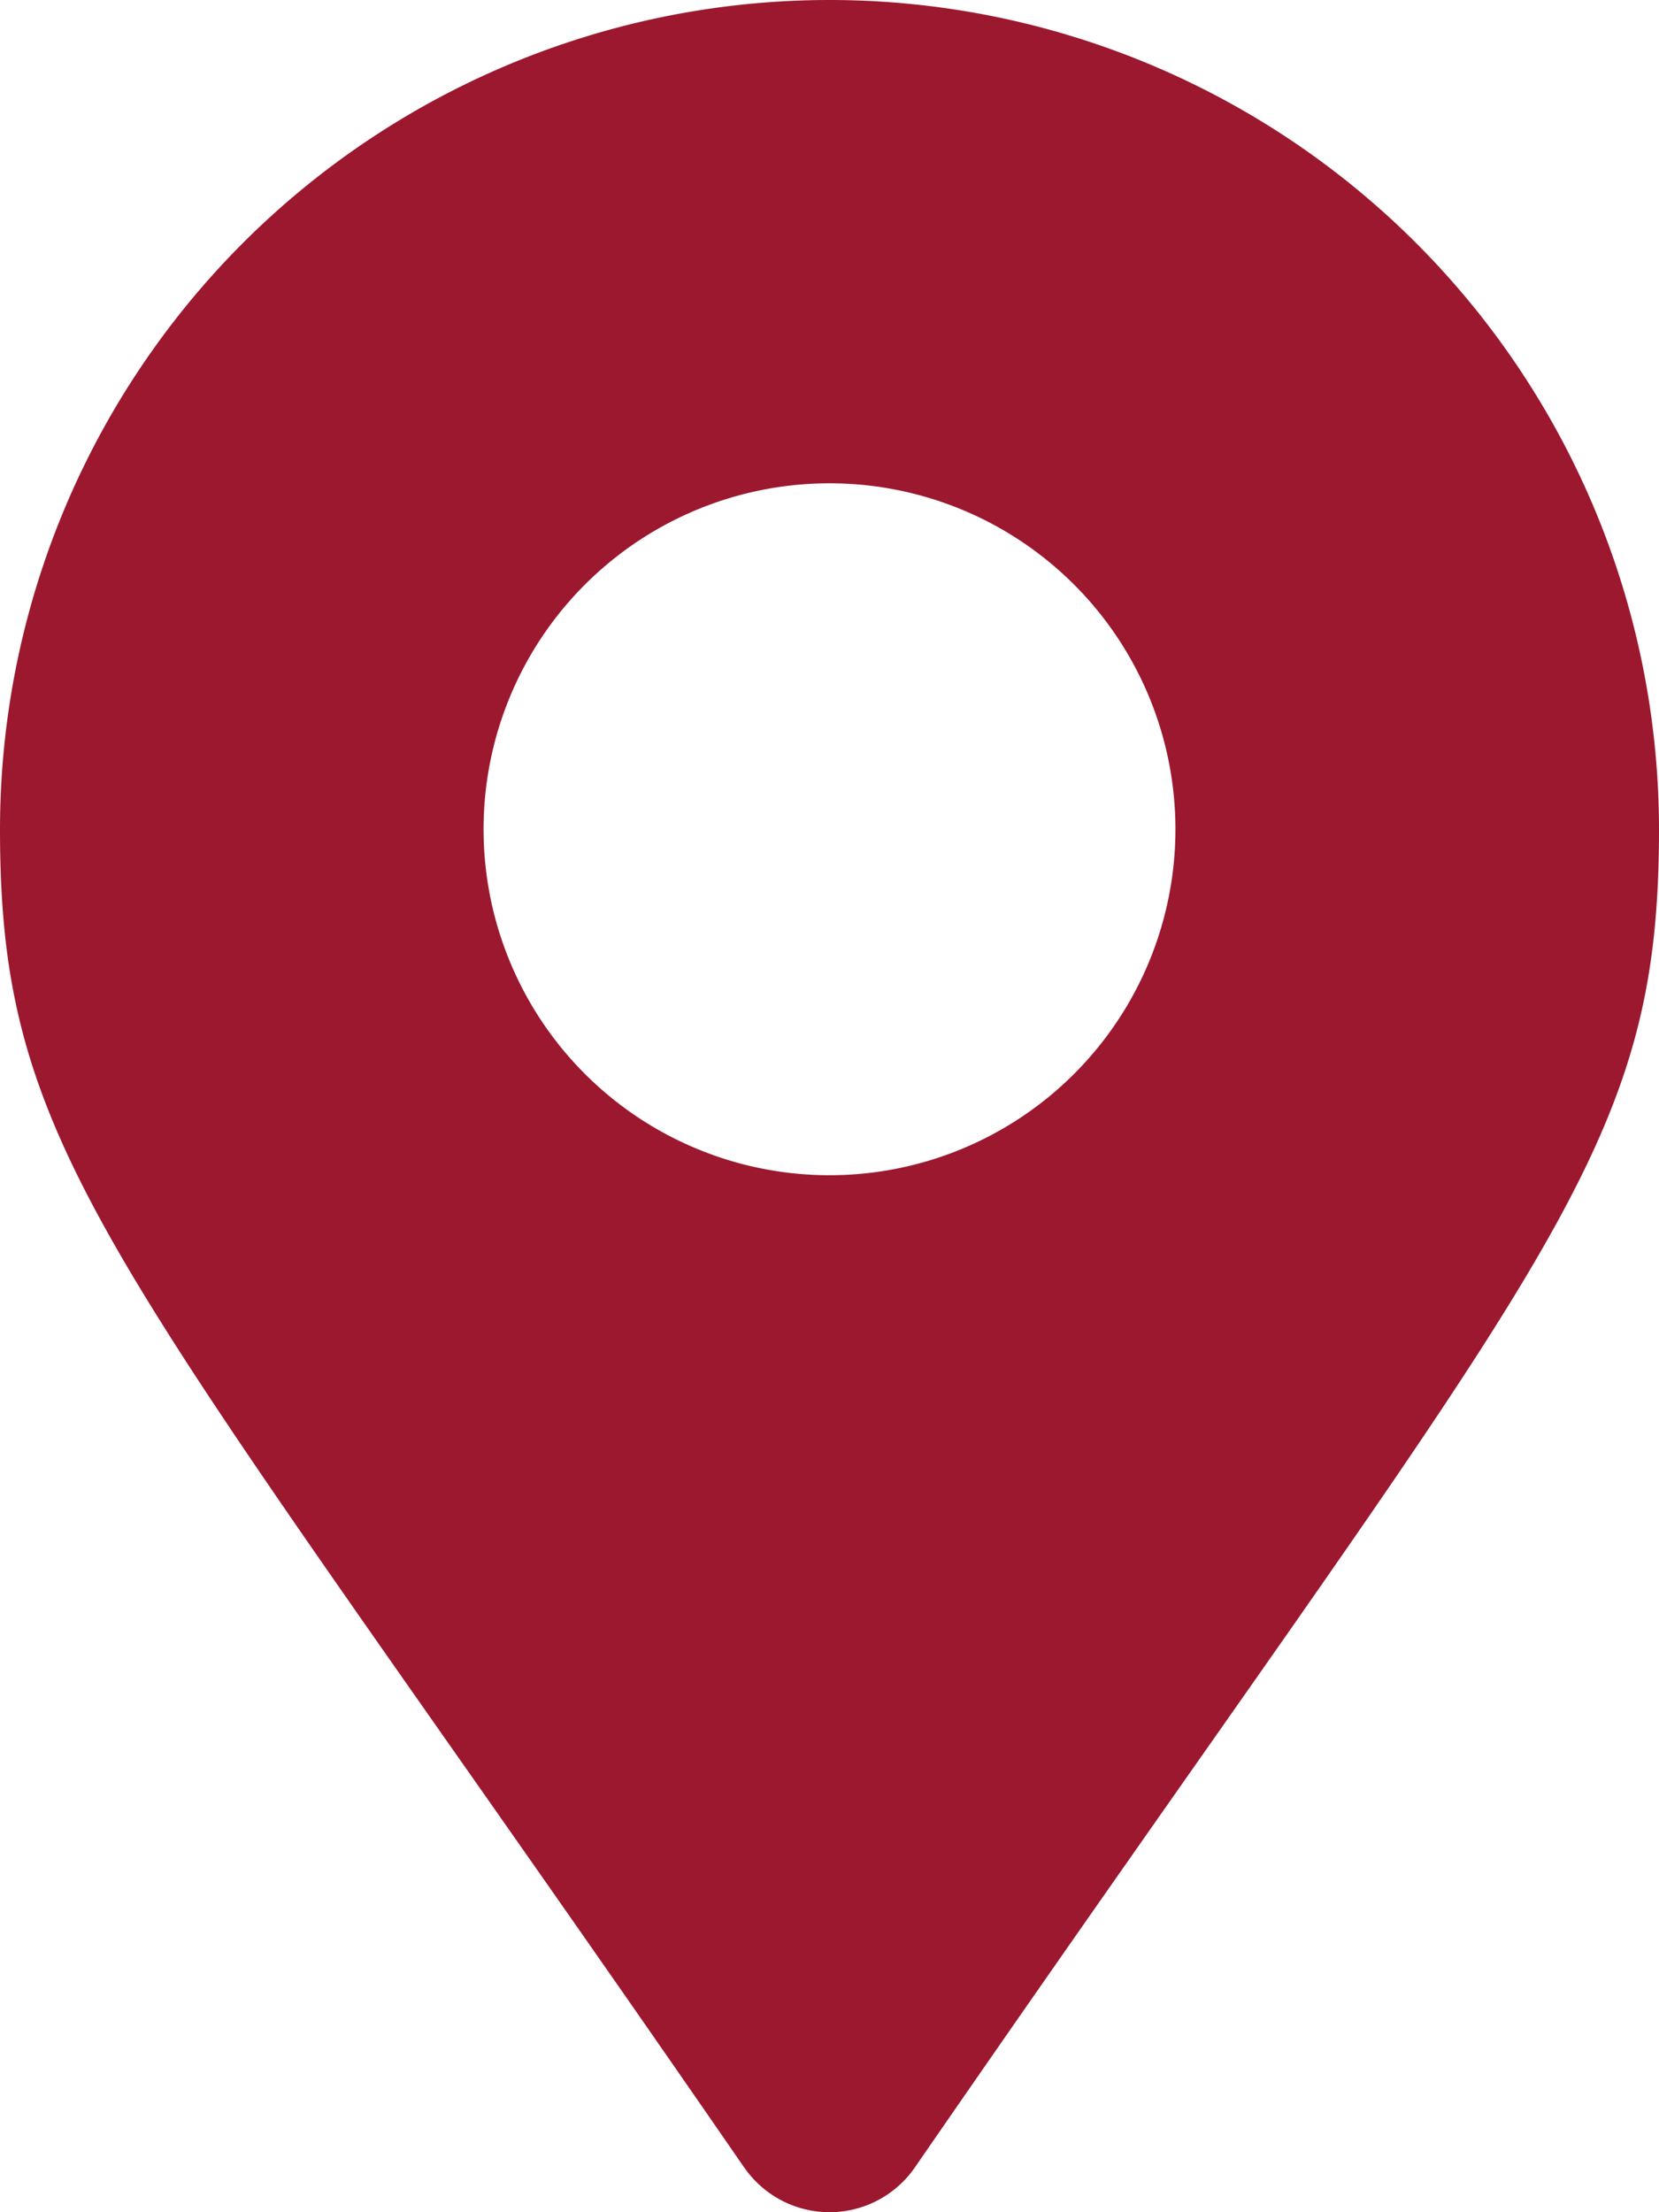 <svg xmlns="http://www.w3.org/2000/svg" width="20.622" height="27.496" viewBox="0 0 20.622 27.496"><path d="M9.251,26.941C1.448,15.629,0,14.468,0,10.311a10.311,10.311,0,1,1,20.622,0c0,4.157-1.448,5.318-9.251,16.63a1.289,1.289,0,0,1-2.119,0Zm1.06-12.334a4.3,4.3,0,1,0-4.3-4.3A4.3,4.3,0,0,0,10.311,14.607Z" fill="#9c182f"/></svg>